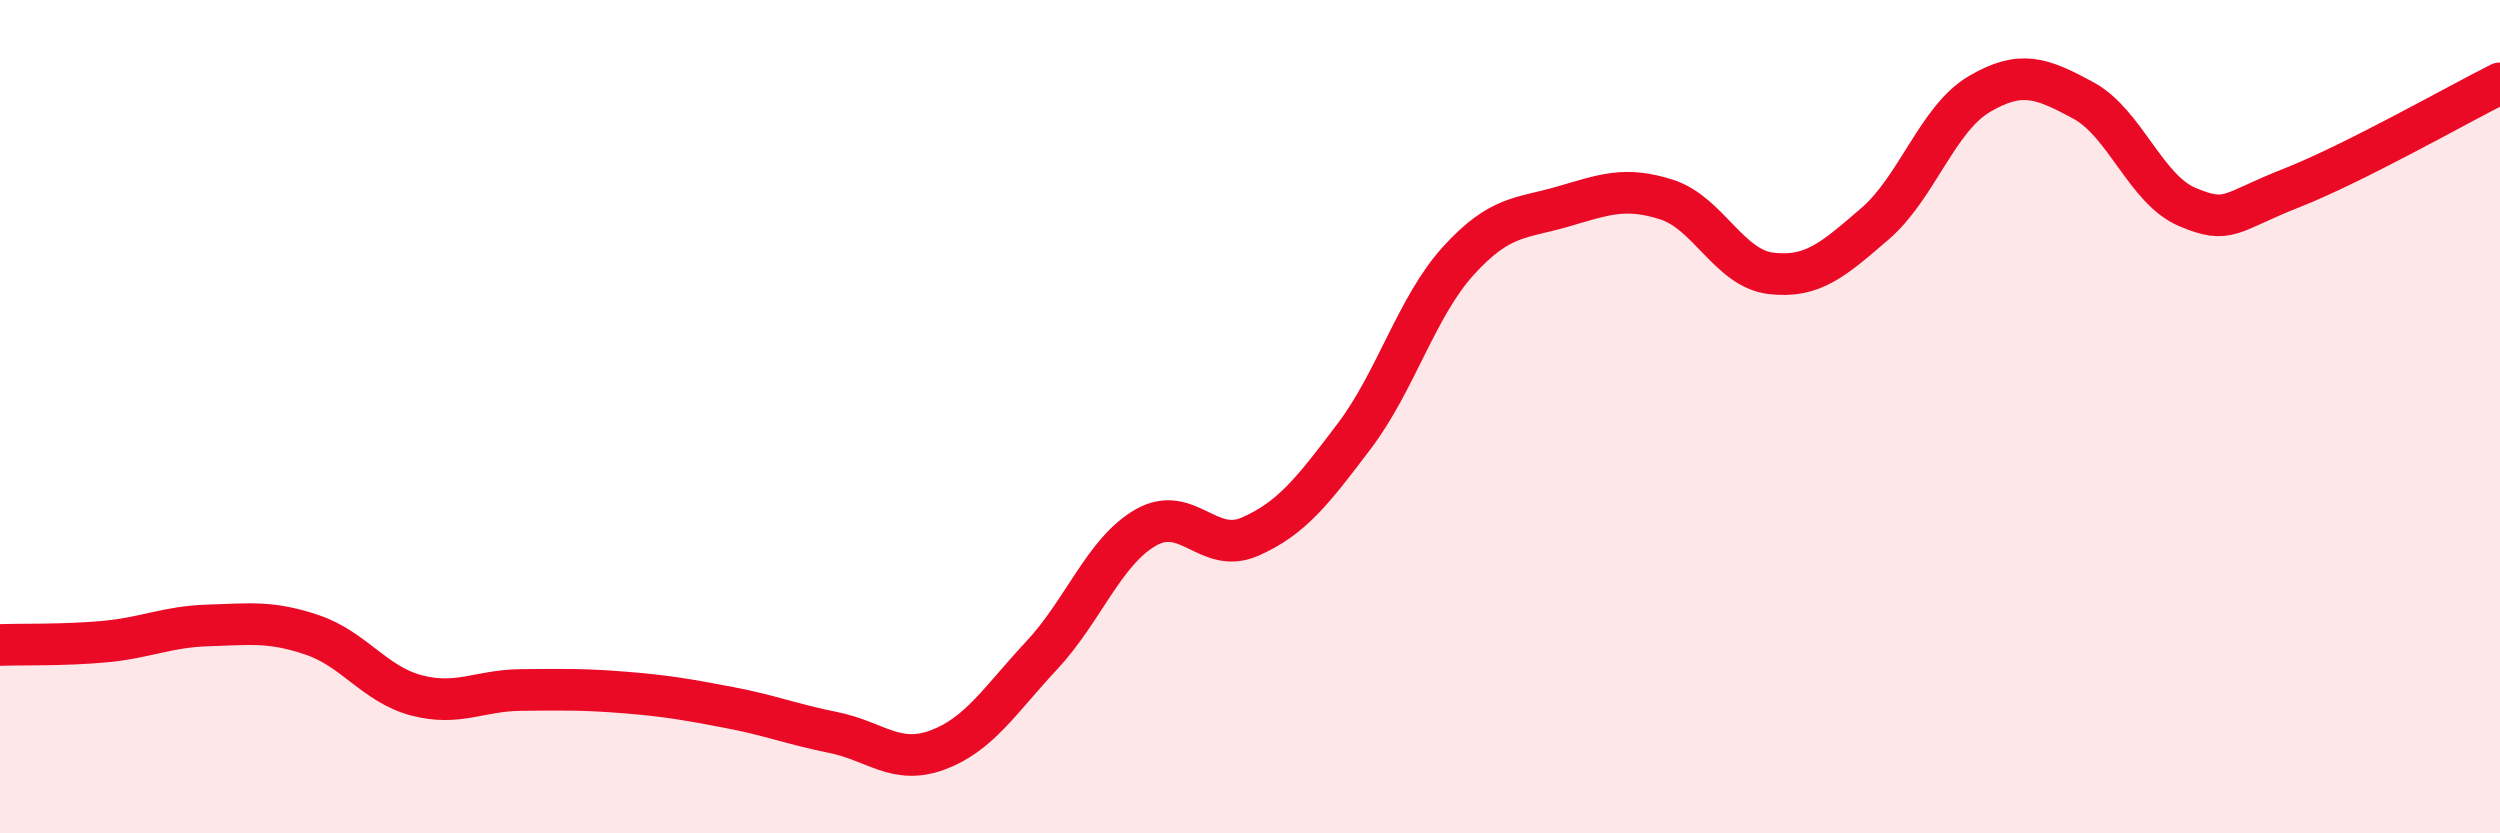 
    <svg width="60" height="20" viewBox="0 0 60 20" xmlns="http://www.w3.org/2000/svg">
      <path
        d="M 0,15.48 C 0.5,15.46 1.5,15.49 2.5,15.4 C 3.5,15.31 4,15.04 5,15.01 C 6,14.98 6.5,14.9 7.5,15.24 C 8.5,15.58 9,16.43 10,16.69 C 11,16.95 11.5,16.57 12.5,16.56 C 13.5,16.55 14,16.54 15,16.62 C 16,16.7 16.5,16.79 17.5,16.98 C 18.5,17.17 19,17.38 20,17.58 C 21,17.78 21.5,18.37 22.5,18 C 23.5,17.63 24,16.8 25,15.73 C 26,14.66 26.5,13.23 27.5,12.66 C 28.5,12.09 29,13.32 30,12.88 C 31,12.44 31.5,11.79 32.5,10.47 C 33.5,9.15 34,7.36 35,6.26 C 36,5.16 36.5,5.25 37.5,4.96 C 38.5,4.67 39,4.47 40,4.79 C 41,5.11 41.5,6.44 42.5,6.56 C 43.5,6.68 44,6.23 45,5.37 C 46,4.51 46.5,2.85 47.5,2.26 C 48.5,1.67 49,1.87 50,2.41 C 51,2.95 51.5,4.55 52.5,4.97 C 53.5,5.39 53.5,5.1 55,4.51 C 56.5,3.92 59,2.5 60,2L60 20L0 20Z"
        fill="#EB0A25"
        opacity="0.1"
        stroke-linecap="round"
        stroke-linejoin="round"
      />
      <path
        d="M 0,15.48 C 0.5,15.46 1.5,15.49 2.5,15.4 C 3.5,15.31 4,15.04 5,15.01 C 6,14.98 6.5,14.9 7.5,15.24 C 8.5,15.58 9,16.43 10,16.69 C 11,16.95 11.5,16.57 12.5,16.56 C 13.5,16.55 14,16.54 15,16.62 C 16,16.7 16.5,16.79 17.5,16.98 C 18.5,17.17 19,17.38 20,17.58 C 21,17.78 21.5,18.37 22.5,18 C 23.5,17.63 24,16.8 25,15.73 C 26,14.66 26.5,13.23 27.5,12.66 C 28.5,12.09 29,13.32 30,12.88 C 31,12.44 31.5,11.79 32.5,10.47 C 33.5,9.15 34,7.36 35,6.26 C 36,5.16 36.5,5.25 37.5,4.96 C 38.5,4.67 39,4.47 40,4.79 C 41,5.11 41.5,6.44 42.5,6.56 C 43.5,6.68 44,6.23 45,5.37 C 46,4.51 46.5,2.85 47.5,2.26 C 48.5,1.67 49,1.87 50,2.41 C 51,2.95 51.5,4.55 52.5,4.97 C 53.5,5.39 53.5,5.1 55,4.51 C 56.5,3.92 59,2.5 60,2"
        stroke="#EB0A25"
        stroke-width="1"
        fill="none"
        stroke-linecap="round"
        stroke-linejoin="round"
      />
    </svg>
  